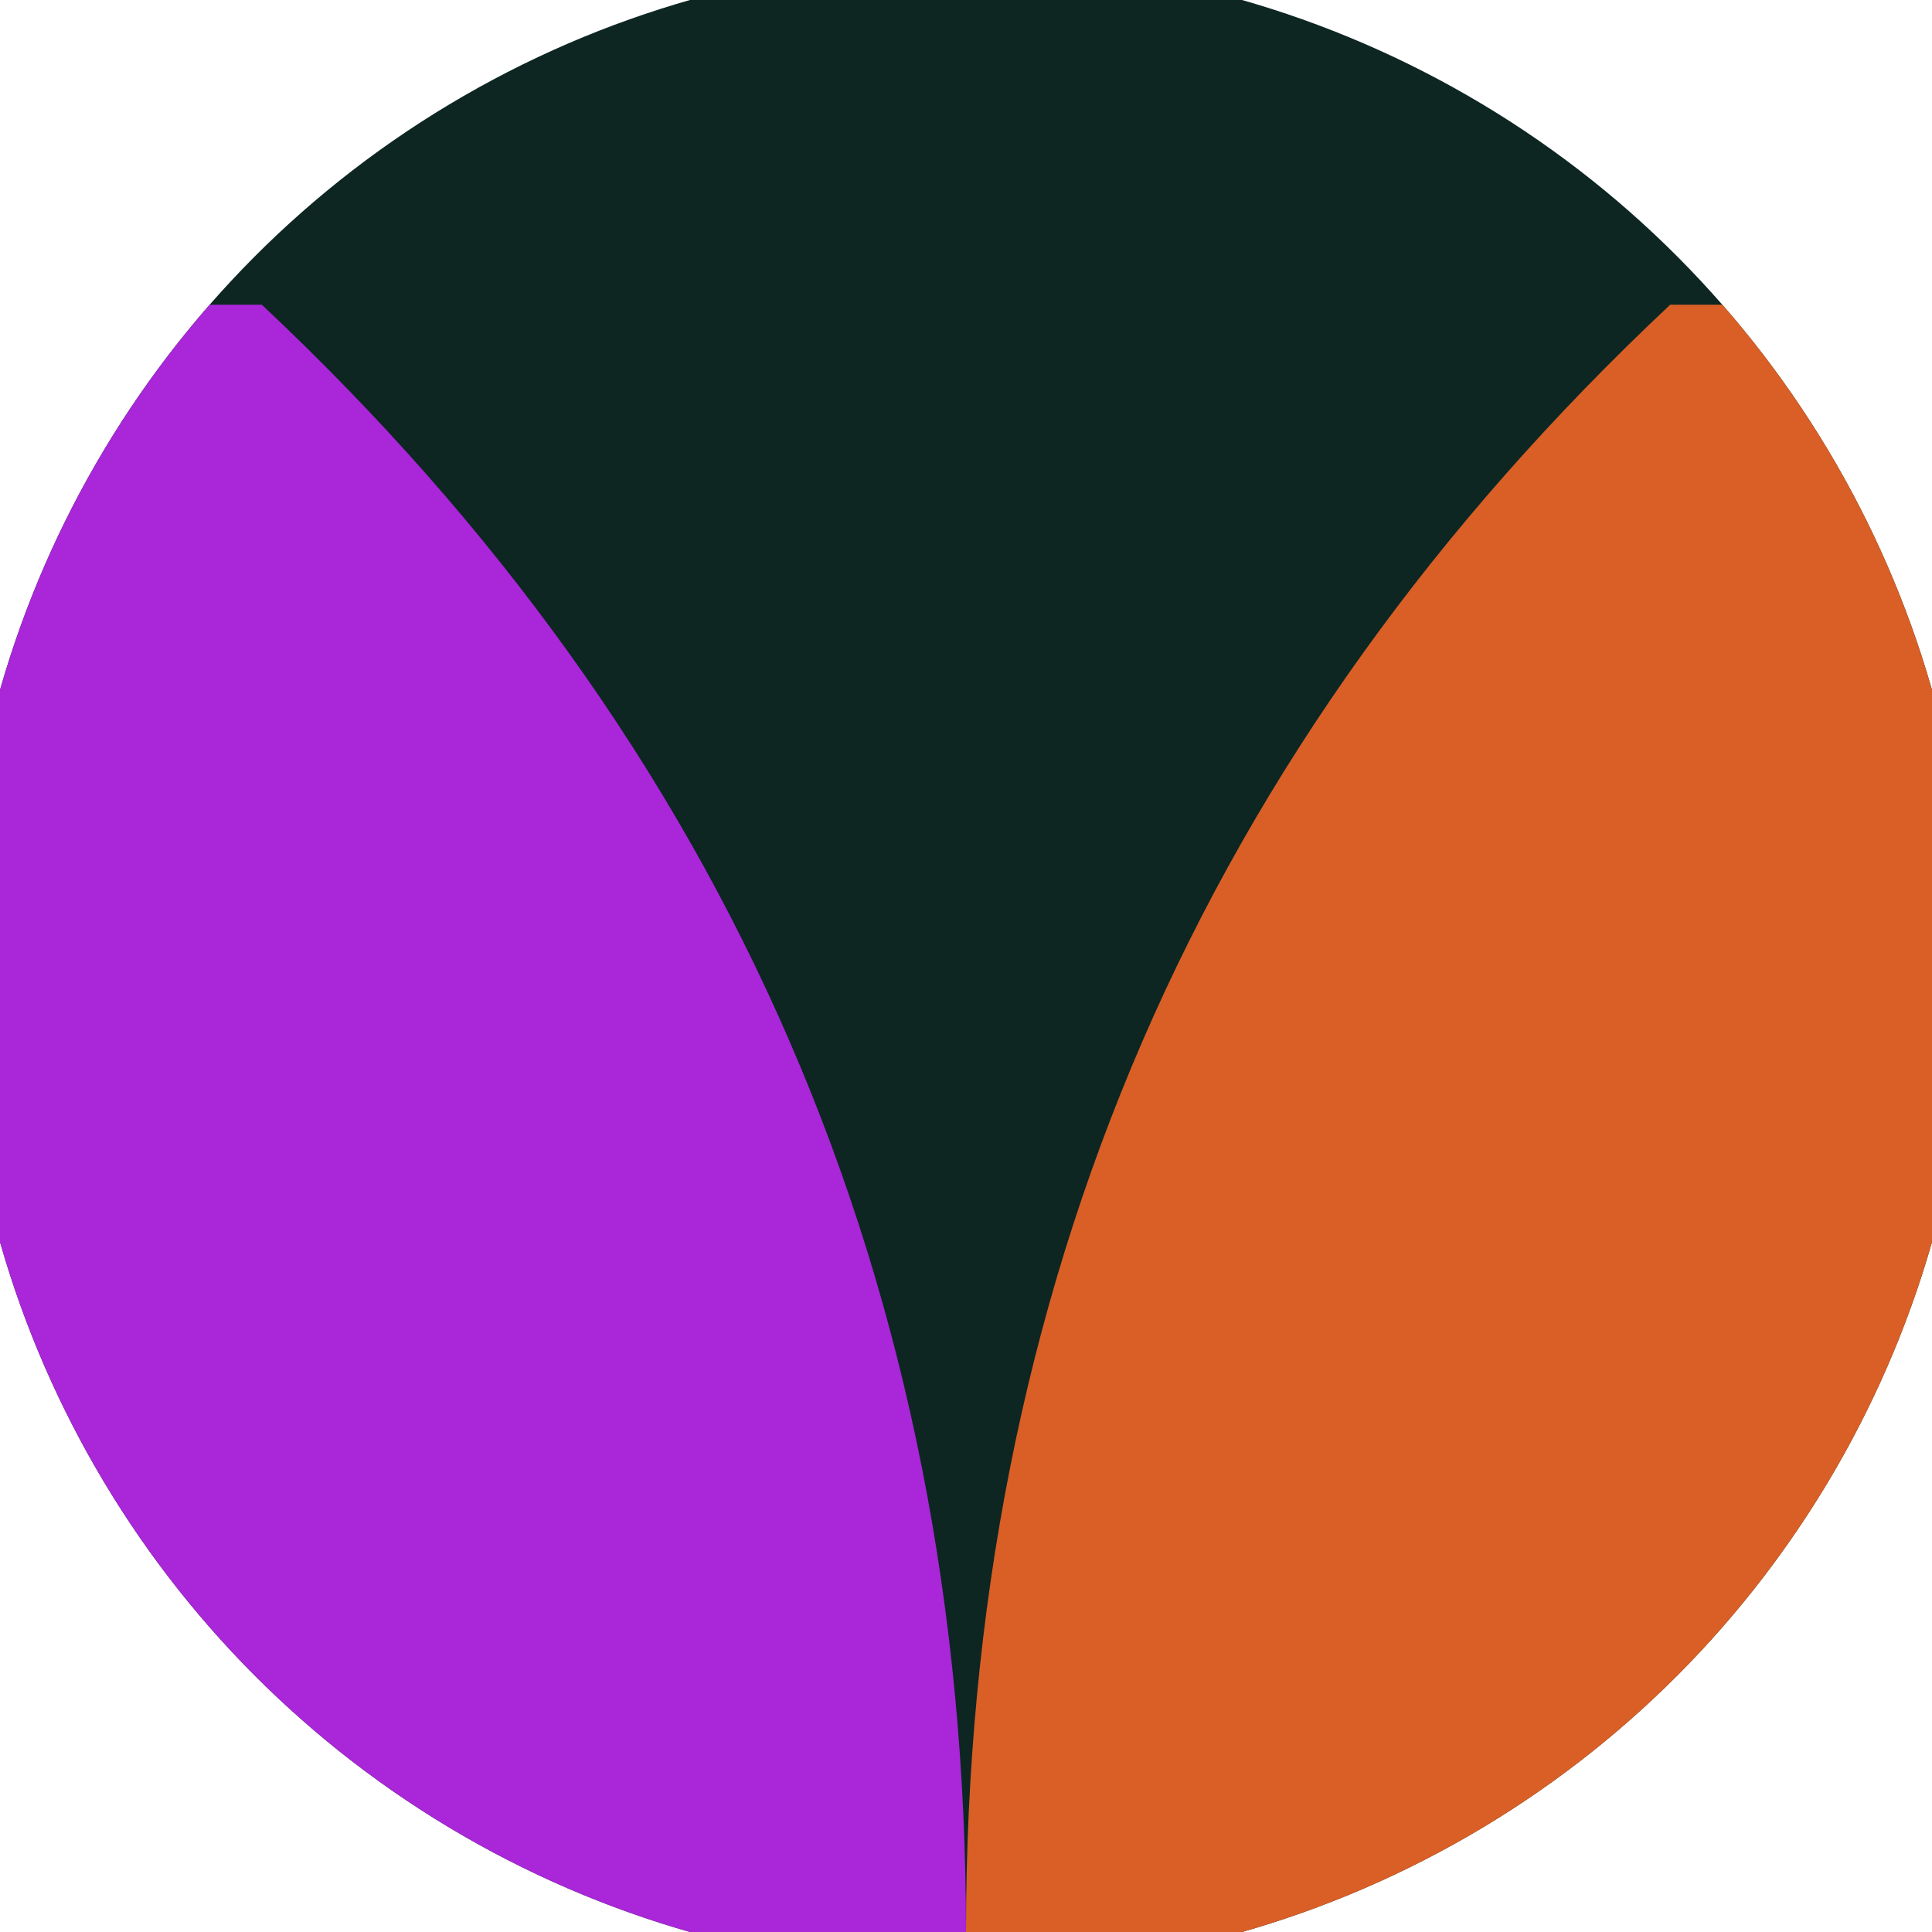 <svg xmlns="http://www.w3.org/2000/svg" width="128" height="128" viewBox="0 0 100 100" shape-rendering="geometricPrecision">
                            <defs>
                                <clipPath id="clip">
                                    <circle cx="50" cy="50" r="52" />
                                    <!--<rect x="0" y="0" width="100" height="100"/>-->
                                </clipPath>
                            </defs>
                            <g transform="rotate(180 50 50)">
                            <rect x="0" y="0" width="100" height="100" fill="#0d2622" clip-path="url(#clip)"/><path d="M 50 0 Q 50 50 86.448 84.227 H 100 V 0 H 50 Z" fill="#aa26d9" clip-path="url(#clip)"/><path d="M 50 0 Q 50 50 13.552 84.227 H 0 V 0 H 50 Z" fill="#d95f26" clip-path="url(#clip)"/></g></svg>